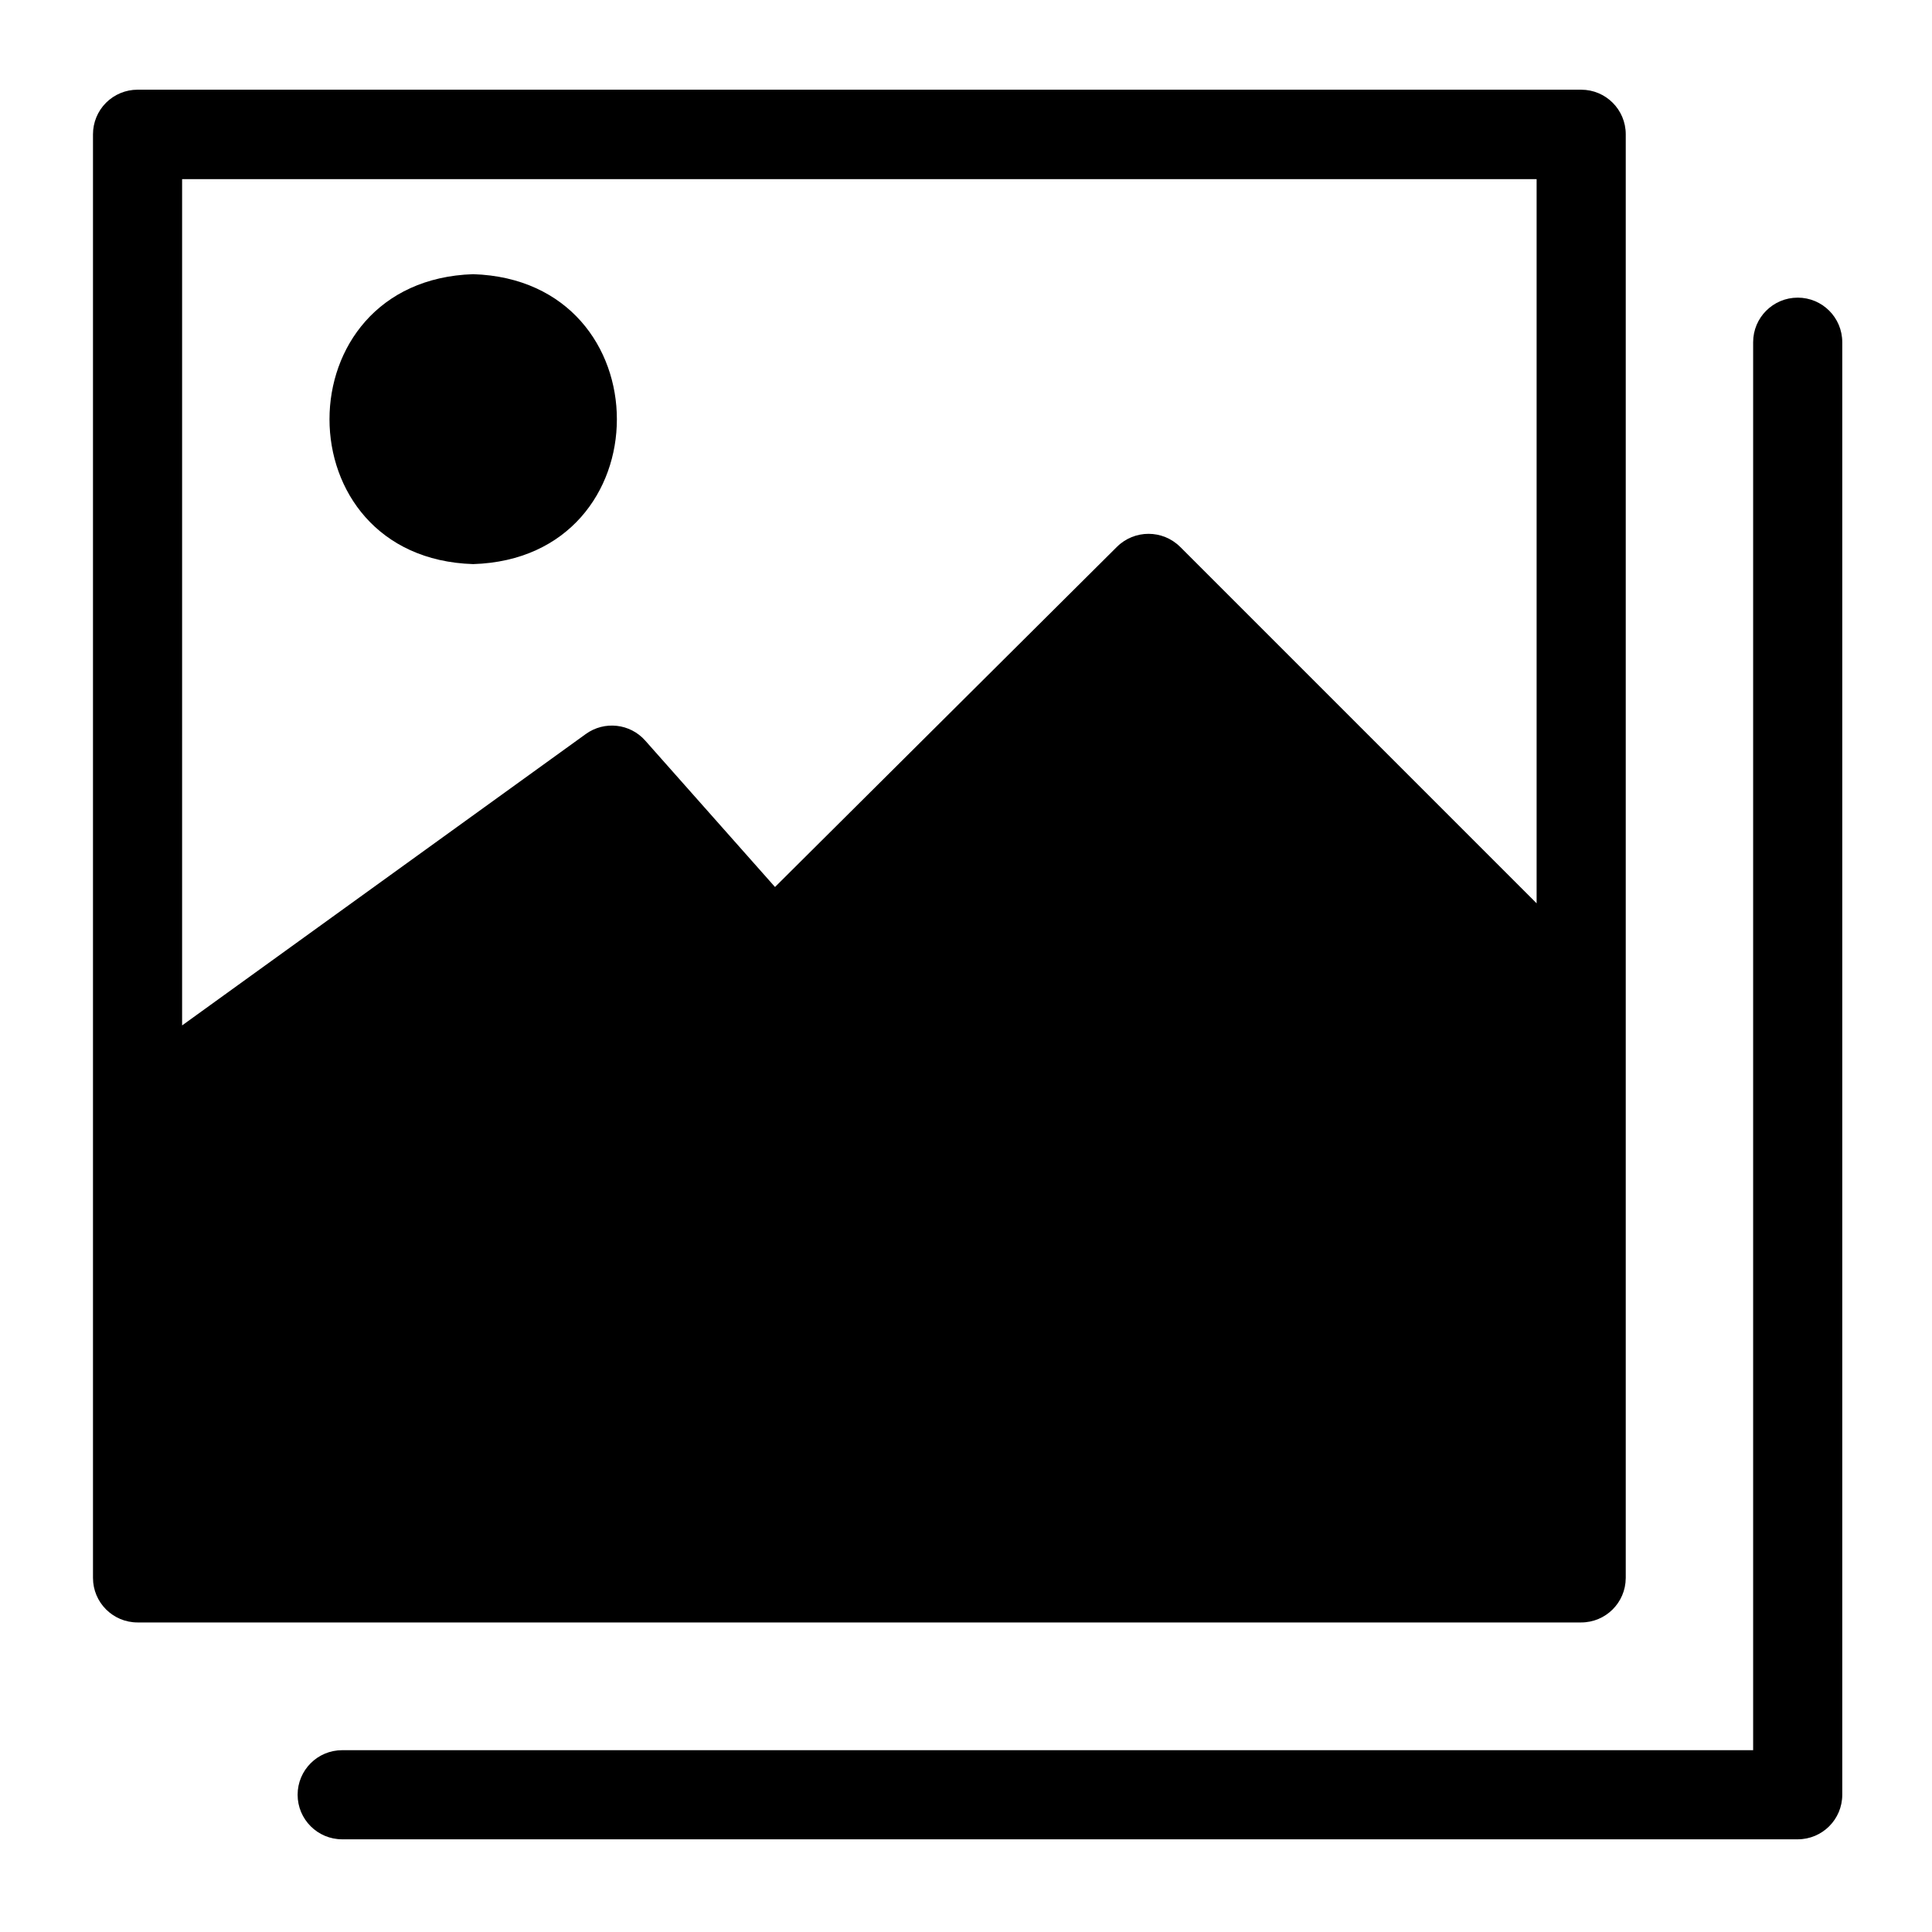 <?xml version="1.0" encoding="UTF-8"?>
<!-- Uploaded to: SVG Repo, www.svgrepo.com, Generator: SVG Repo Mixer Tools -->
<svg fill="#000000" width="800px" height="800px" version="1.1" viewBox="144 144 512 512" xmlns="http://www.w3.org/2000/svg">
 <g>
  <path d="m620.41 222.88c-6.519 0-11.809 5.285-11.809 11.809v373.13h-373.92c-6.523 0-11.809 5.285-11.809 11.809 0 6.519 5.285 11.809 11.809 11.809h385.73c6.523 0 11.809-5.289 11.809-11.809v-384.94c0-6.523-5.285-11.809-11.809-11.809z"/>
  <path d="m574.84 562.24v-382.66c0-6.523-5.285-11.809-11.809-11.809h-382.58c-3.133 0-6.137 1.246-8.352 3.457-2.215 2.215-3.457 5.219-3.457 8.352v382.58c0 6.519 5.285 11.805 11.809 11.805h382.58-0.004c6.492 0 11.766-5.238 11.809-11.727zm-382.58-370.77h358.96v191.92l-94.465-94.465v0.004c-4.637-4.613-12.129-4.613-16.766 0l-90.605 90.133-34.402-38.809c-4.023-4.535-10.828-5.281-15.742-1.73l-106.98 77.223z"/>
  <path d="m269.4 216.66c-50.773 1.652-50.773 75.258 0 76.832 50.773-1.578 50.773-75.18 0-76.832z"/>
 </g>
</svg>